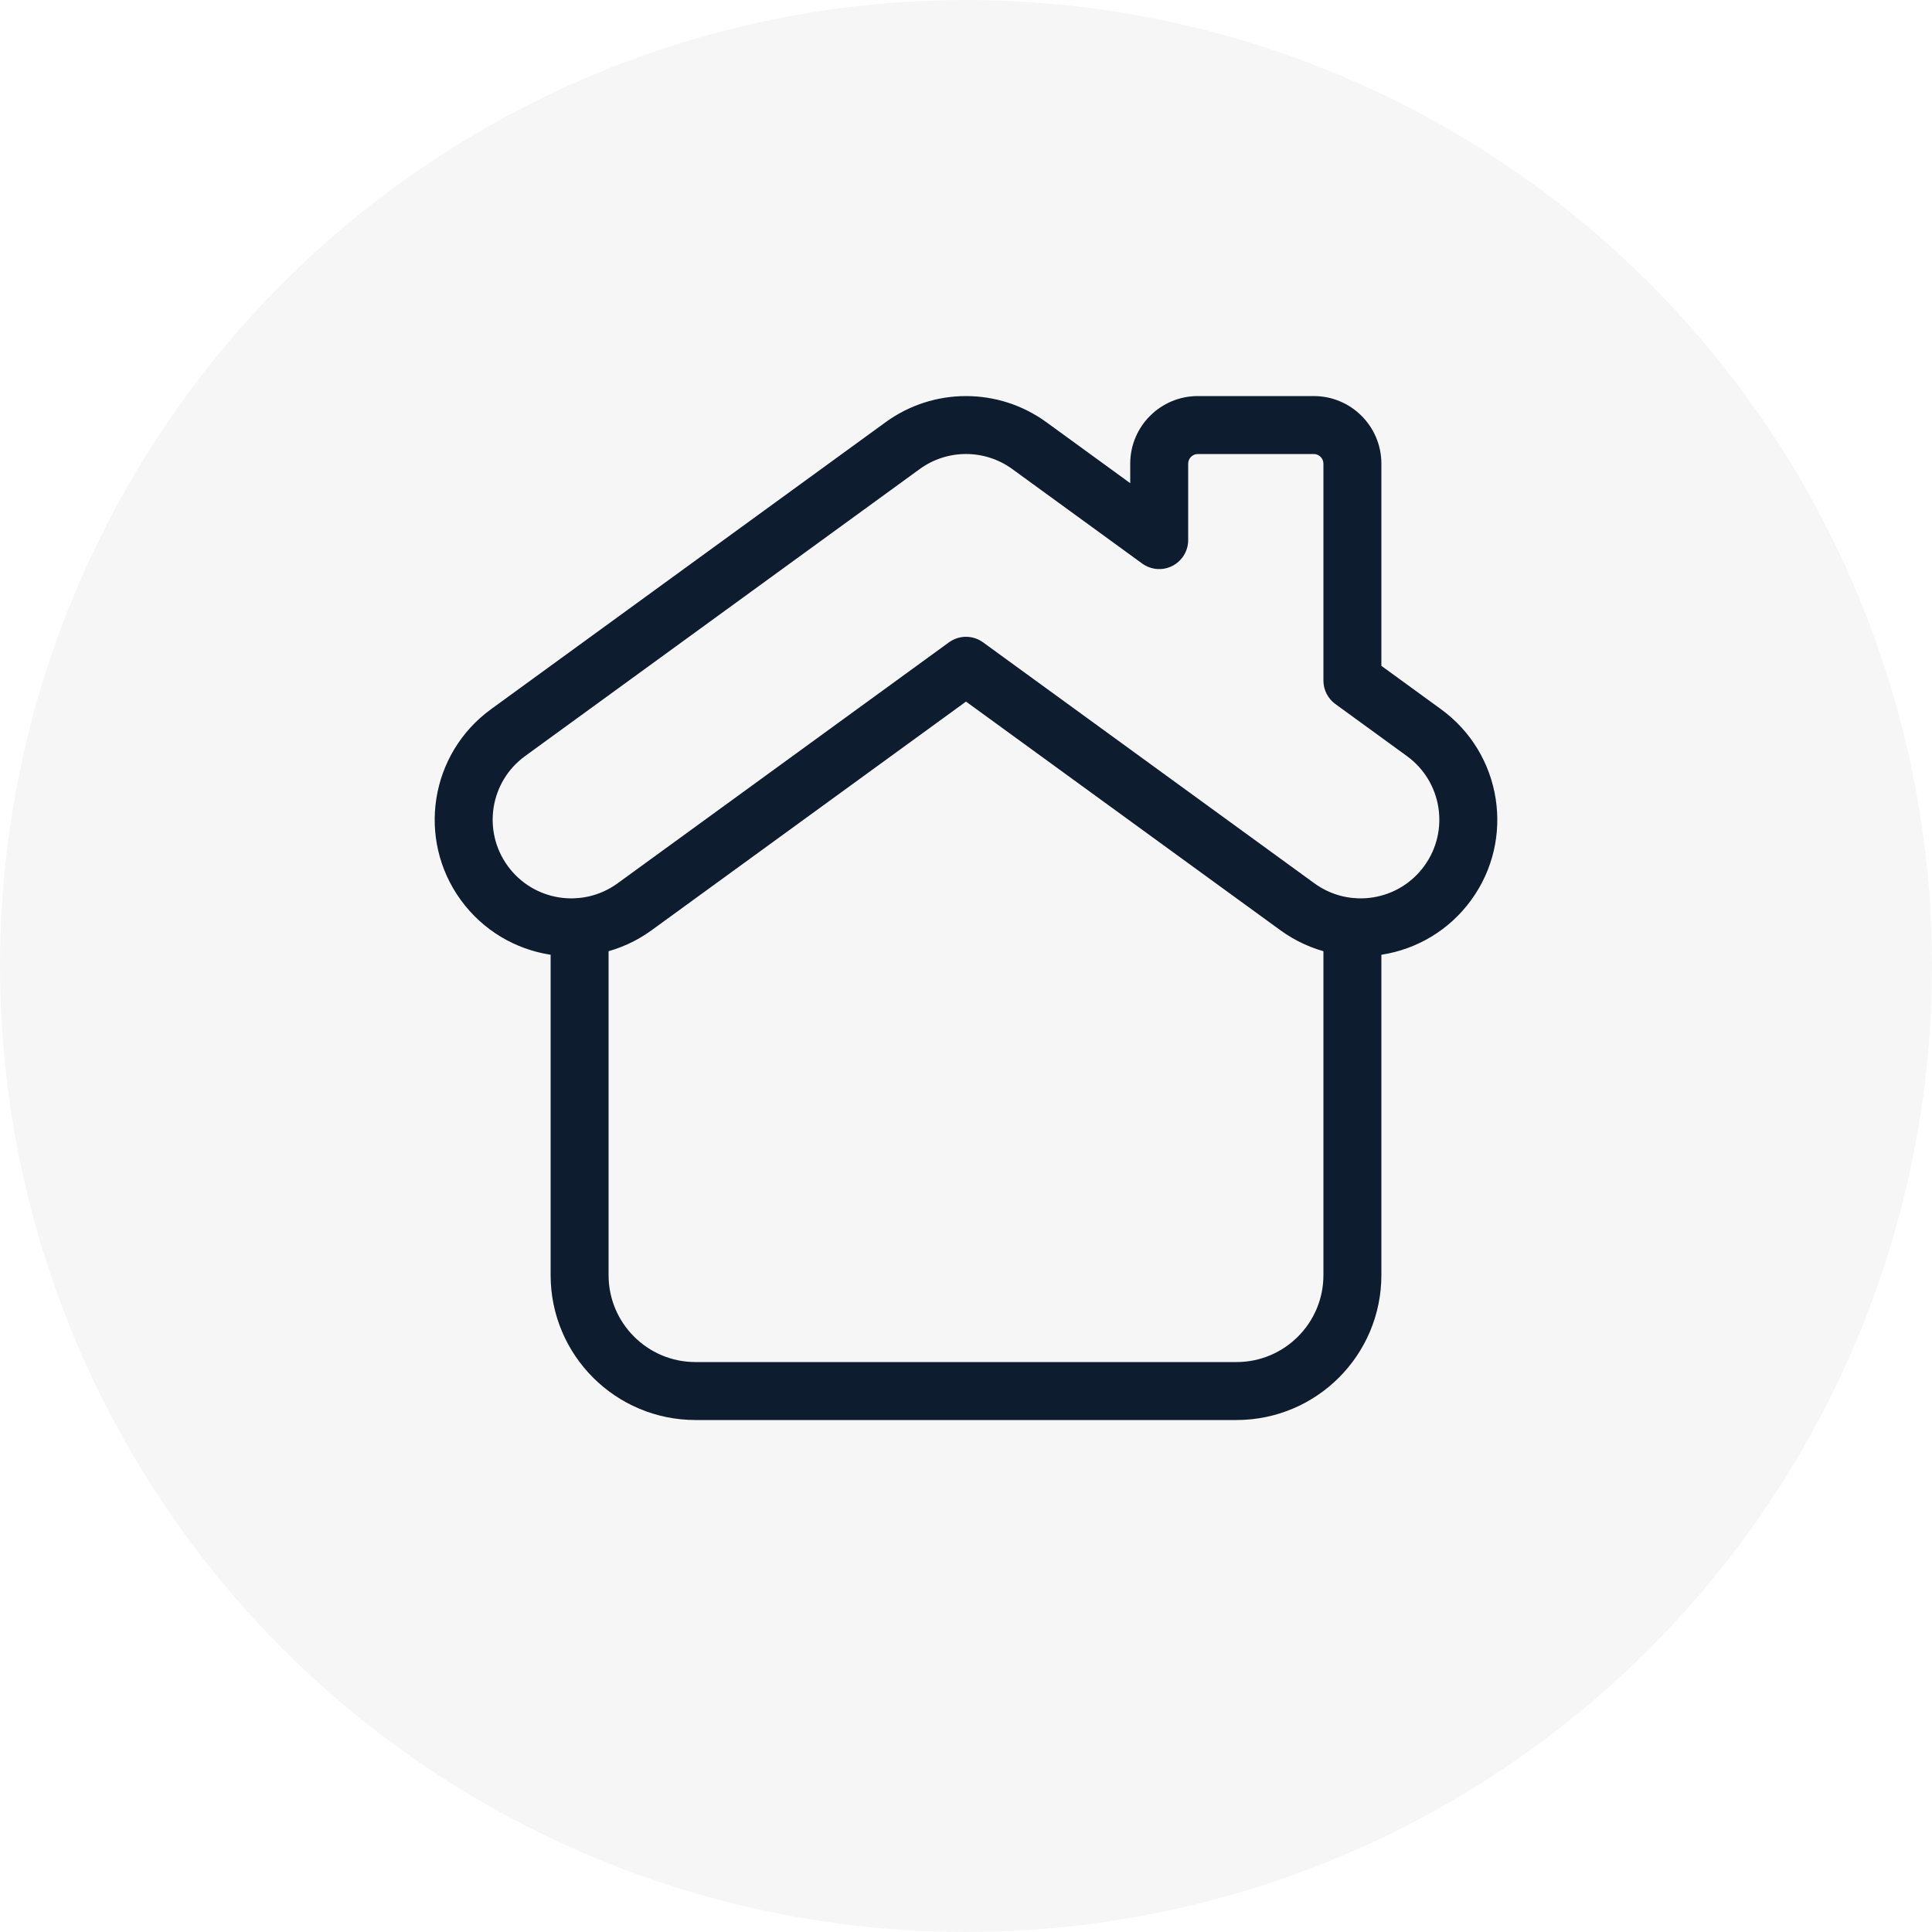 <svg width="40" height="40" viewBox="0 0 40 40" fill="none" xmlns="http://www.w3.org/2000/svg">
<circle cx="20" cy="20" r="20" fill="#3C4B4F" fill-opacity="0.05"/>
<path d="M12 19.2V26.4C12 27.726 13.075 28.8 14.4 28.8H25.6C26.925 28.8 28 27.726 28 26.4V19.2" stroke="#0D1D2F" stroke-width="1.2" stroke-linecap="round" stroke-linejoin="round"/>
<path d="M18.689 9.226L19.042 9.711L18.689 9.226ZM21.311 9.226L20.958 9.711L21.311 9.226ZM10.518 15.169L10.871 15.654H10.871L10.518 15.169ZM10.026 18.282L9.541 18.635H9.541L10.026 18.282ZM13.139 18.774L13.492 19.259V19.259L13.139 18.774ZM20 13.784L20.353 13.299C20.142 13.146 19.858 13.146 19.647 13.299L20 13.784ZM26.86 18.774L26.508 19.259L26.86 18.774ZM29.974 18.282L30.459 18.635L30.459 18.635L29.974 18.282ZM29.482 15.169L29.129 15.654L29.129 15.654L29.482 15.169ZM28 14.091H27.4C27.4 14.283 27.492 14.463 27.647 14.576L28 14.091ZM24 11.182L23.647 11.667C23.83 11.8 24.071 11.819 24.272 11.717C24.473 11.614 24.6 11.408 24.6 11.182H24ZM19.042 9.711C19.613 9.296 20.387 9.296 20.958 9.711L21.664 8.741C20.672 8.02 19.328 8.02 18.336 8.741L19.042 9.711ZM10.871 15.654L19.042 9.711L18.336 8.741L10.165 14.684L10.871 15.654ZM10.512 17.929C9.983 17.202 10.143 16.183 10.871 15.654L10.165 14.684C8.902 15.603 8.622 17.372 9.541 18.635L10.512 17.929ZM12.787 18.288C12.059 18.817 11.041 18.657 10.512 17.929L9.541 18.635C10.46 19.898 12.229 20.178 13.492 19.259L12.787 18.288ZM19.647 13.299L12.787 18.288L13.492 19.259L20.353 14.269L19.647 13.299ZM27.213 18.288L20.353 13.299L19.647 14.269L26.508 19.259L27.213 18.288ZM29.488 17.929C28.959 18.657 27.941 18.817 27.213 18.288L26.508 19.259C27.771 20.178 29.54 19.898 30.459 18.635L29.488 17.929ZM29.129 15.654C29.857 16.183 30.017 17.202 29.488 17.929L30.459 18.635C31.378 17.372 31.098 15.603 29.835 14.684L29.129 15.654ZM27.647 14.576L29.129 15.654L29.835 14.684L28.353 13.606L27.647 14.576ZM27.4 9.6V14.091H28.6V9.6H27.4ZM27.2 9.4C27.311 9.4 27.4 9.49 27.4 9.6H28.6C28.6 8.827 27.973 8.2 27.2 8.2V9.4ZM24.8 9.4H27.2V8.2H24.8V9.4ZM24.6 9.6C24.6 9.49 24.69 9.4 24.8 9.4V8.2C24.027 8.2 23.4 8.827 23.4 9.6H24.6ZM24.6 11.182V9.6H23.4V11.182H24.6ZM20.958 9.711L23.647 11.667L24.353 10.697L21.664 8.741L20.958 9.711Z" fill="#0D1D2F"/>
</svg>
